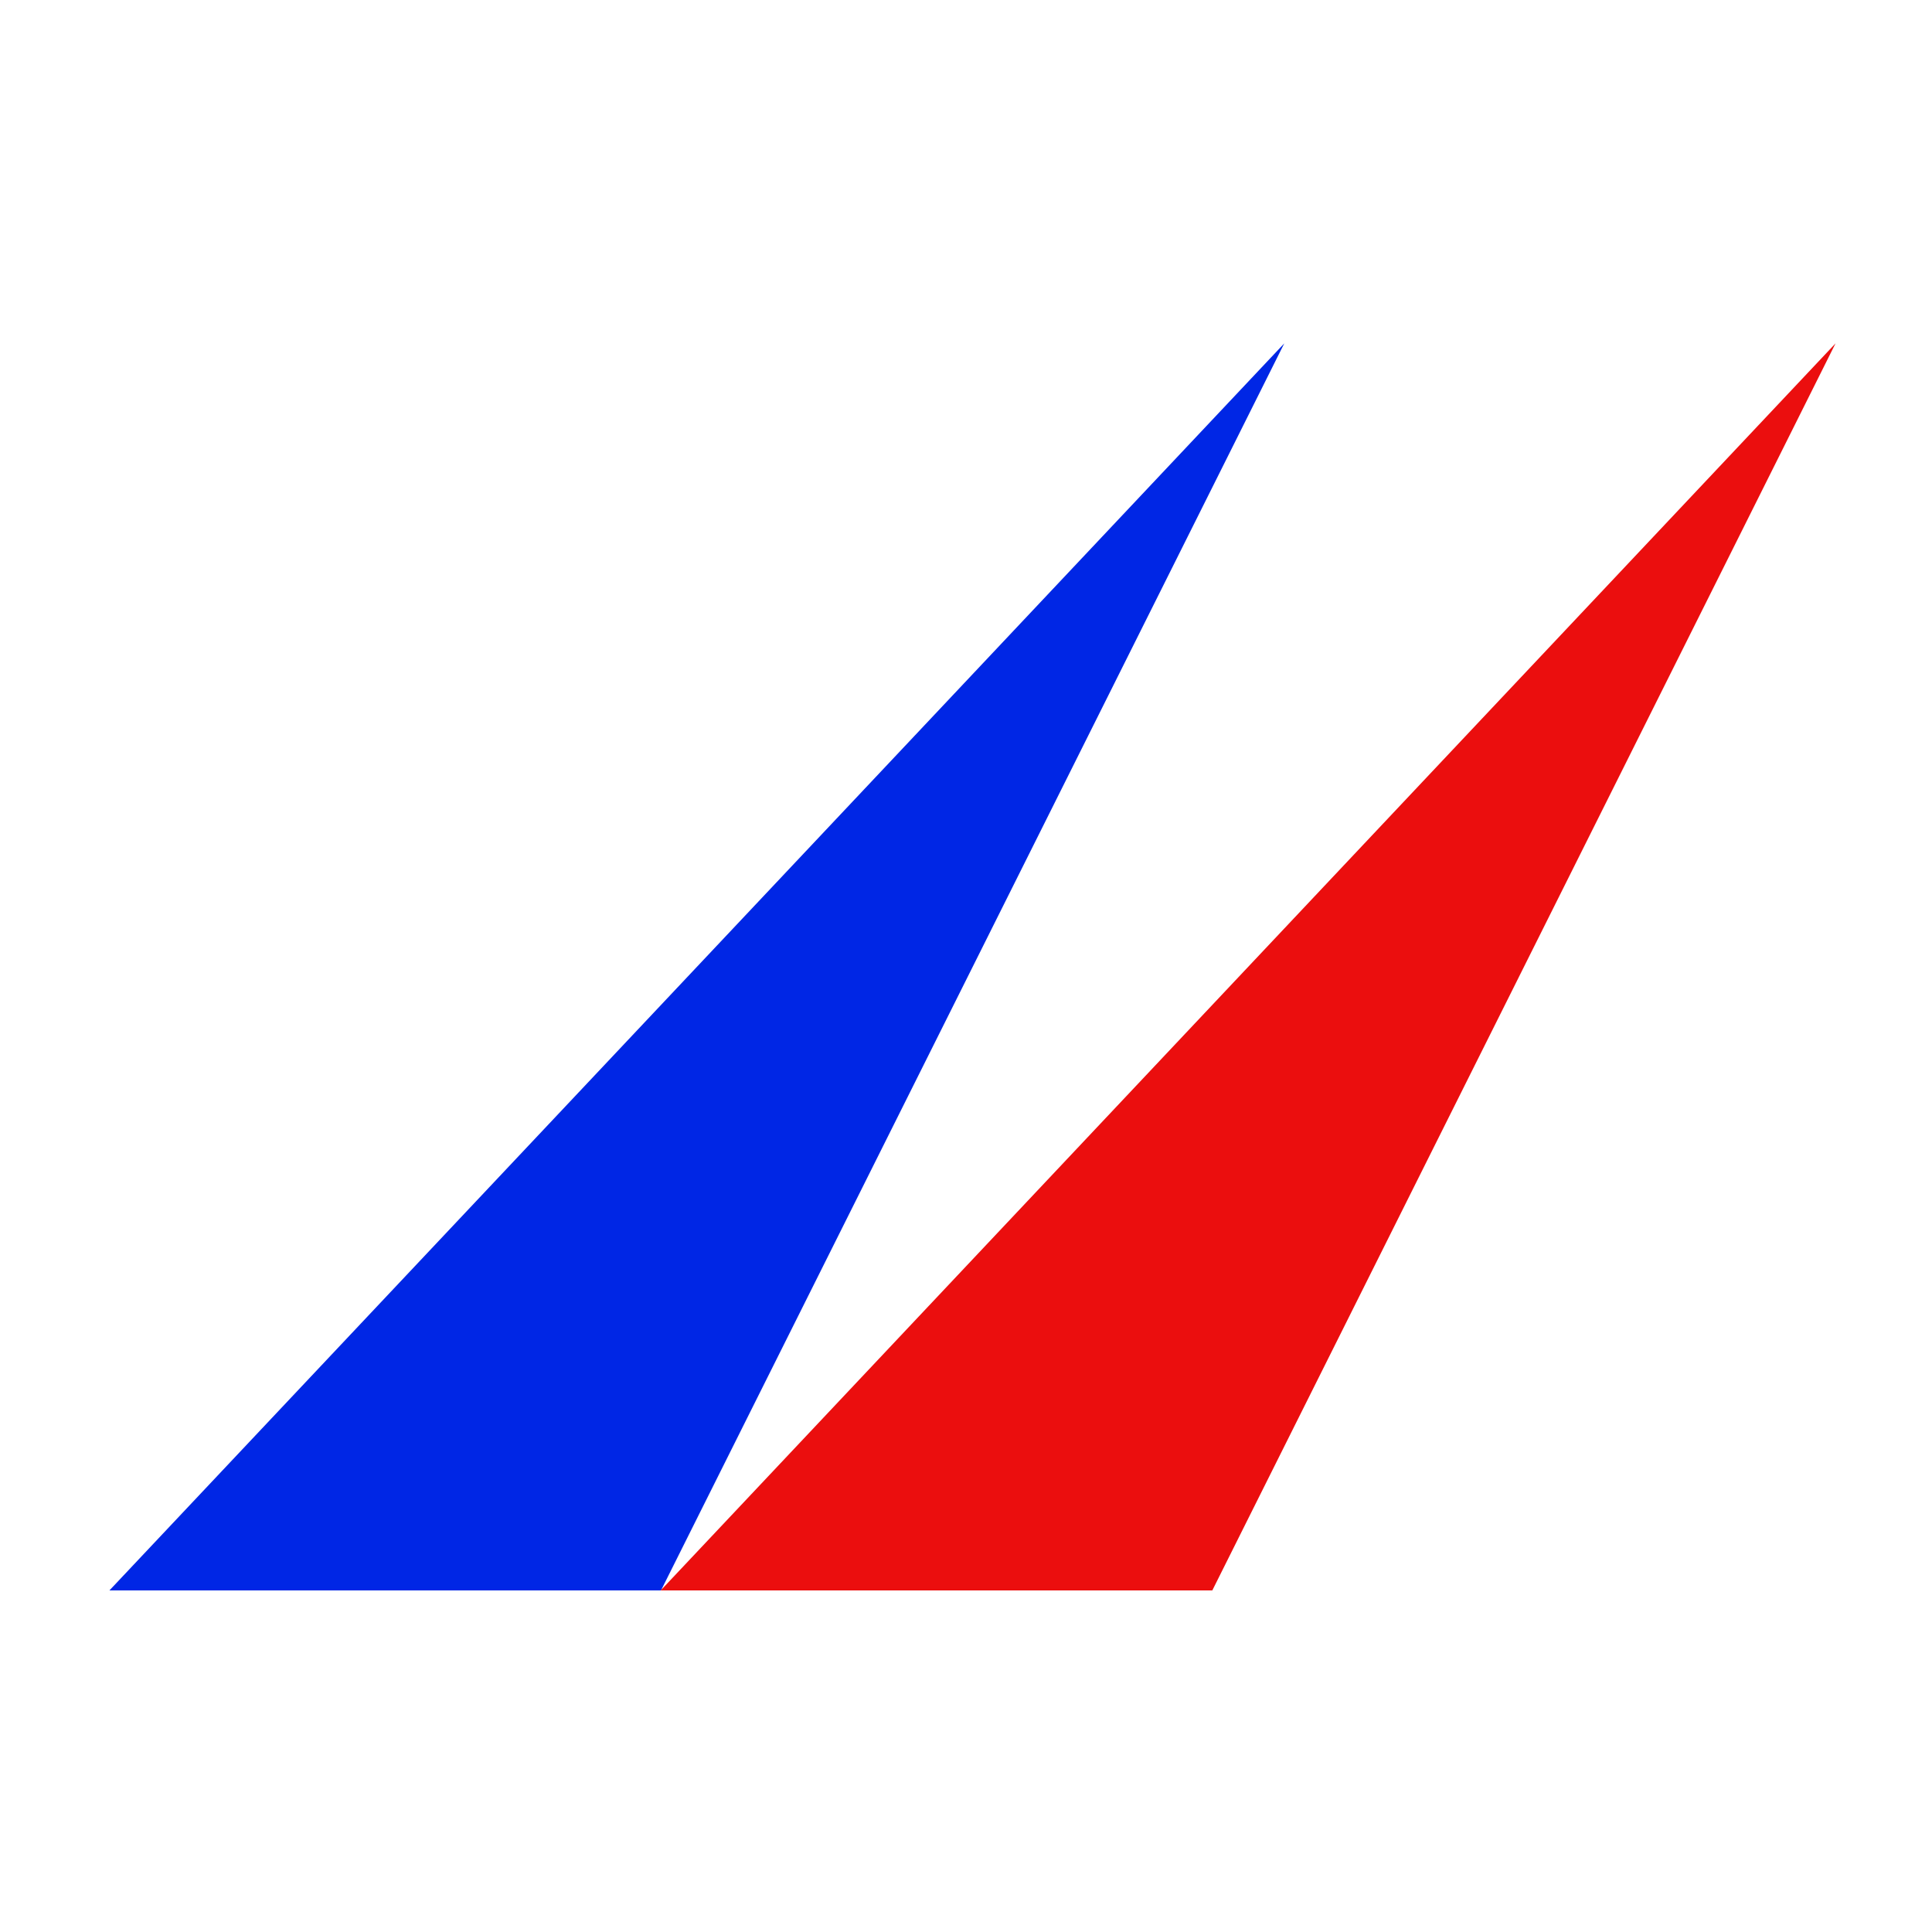 <svg xmlns="http://www.w3.org/2000/svg" version="1.1" xmlns:xlink="http://www.w3.org/1999/xlink" width="1000" height="1000"><style>
    #light-icon {
      display: inline;
    }
    #dark-icon {
      display: none;
    }

    @media (prefers-color-scheme: dark) {
      #light-icon {
        display: none;
      }
      #dark-icon {
        display: inline;
      }
    }
  </style><g id="light-icon"><svg xmlns="http://www.w3.org/2000/svg" version="1.1" xmlns:xlink="http://www.w3.org/1999/xlink" width="1000" height="1000"><g><g transform="matrix(1.953,0,0,1.953,0,0)"><svg xmlns="http://www.w3.org/2000/svg" version="1.1" xmlns:xlink="http://www.w3.org/1999/xlink" width="512" height="512"><svg id="Groupe_2" data-name="Groupe 2" xmlns="http://www.w3.org/2000/svg" width="512" height="512" viewBox="0 0 512 512">
  <g id="Groupe_1" data-name="Groupe 1" transform="translate(-195.535 -136.275)">
    <path id="Tracé_38" data-name="Tracé 38" d="M187.754,346.124H333.94L499.124,15.619Z" transform="translate(36.781 211.656)" fill="#0026e5"></path>
    <path id="Tracé_39" data-name="Tracé 39" d="M218.321,346.124H364.514L529.691,15.619Z" transform="translate(152.314 211.656)" fill="#eb0e0e"></path>
  </g>
  <rect id="Rectangle_1" data-name="Rectangle 1" width="512" height="512" fill="none"></rect>
</svg></svg></g></g></svg></g><g id="dark-icon"><svg xmlns="http://www.w3.org/2000/svg" version="1.1" xmlns:xlink="http://www.w3.org/1999/xlink" width="1000" height="1000"><g clip-path="url(#SvgjsClipPath1141)"><rect width="1000" height="1000" fill="#d2d2d2"></rect><g transform="matrix(1.367,0,0,1.367,150,150)"><svg xmlns="http://www.w3.org/2000/svg" version="1.1" xmlns:xlink="http://www.w3.org/1999/xlink" width="512" height="512"><svg id="Groupe_2" data-name="Groupe 2" xmlns="http://www.w3.org/2000/svg" width="512" height="512" viewBox="0 0 512 512">
  <g id="Groupe_1" data-name="Groupe 1" transform="translate(-195.535 -136.275)">
    <path id="Tracé_38" data-name="Tracé 38" d="M187.754,346.124H333.94L499.124,15.619Z" transform="translate(36.781 211.656)" fill="#0026e5"></path>
    <path id="Tracé_39" data-name="Tracé 39" d="M218.321,346.124H364.514L529.691,15.619Z" transform="translate(152.314 211.656)" fill="#eb0e0e"></path>
  </g>
  <rect id="Rectangle_1" data-name="Rectangle 1" width="512" height="512" fill="none"></rect>
</svg></svg></g></g><defs><clipPath id="SvgjsClipPath1141"><rect width="1000" height="1000" x="0" y="0" rx="350" ry="350"></rect></clipPath></defs></svg></g></svg>